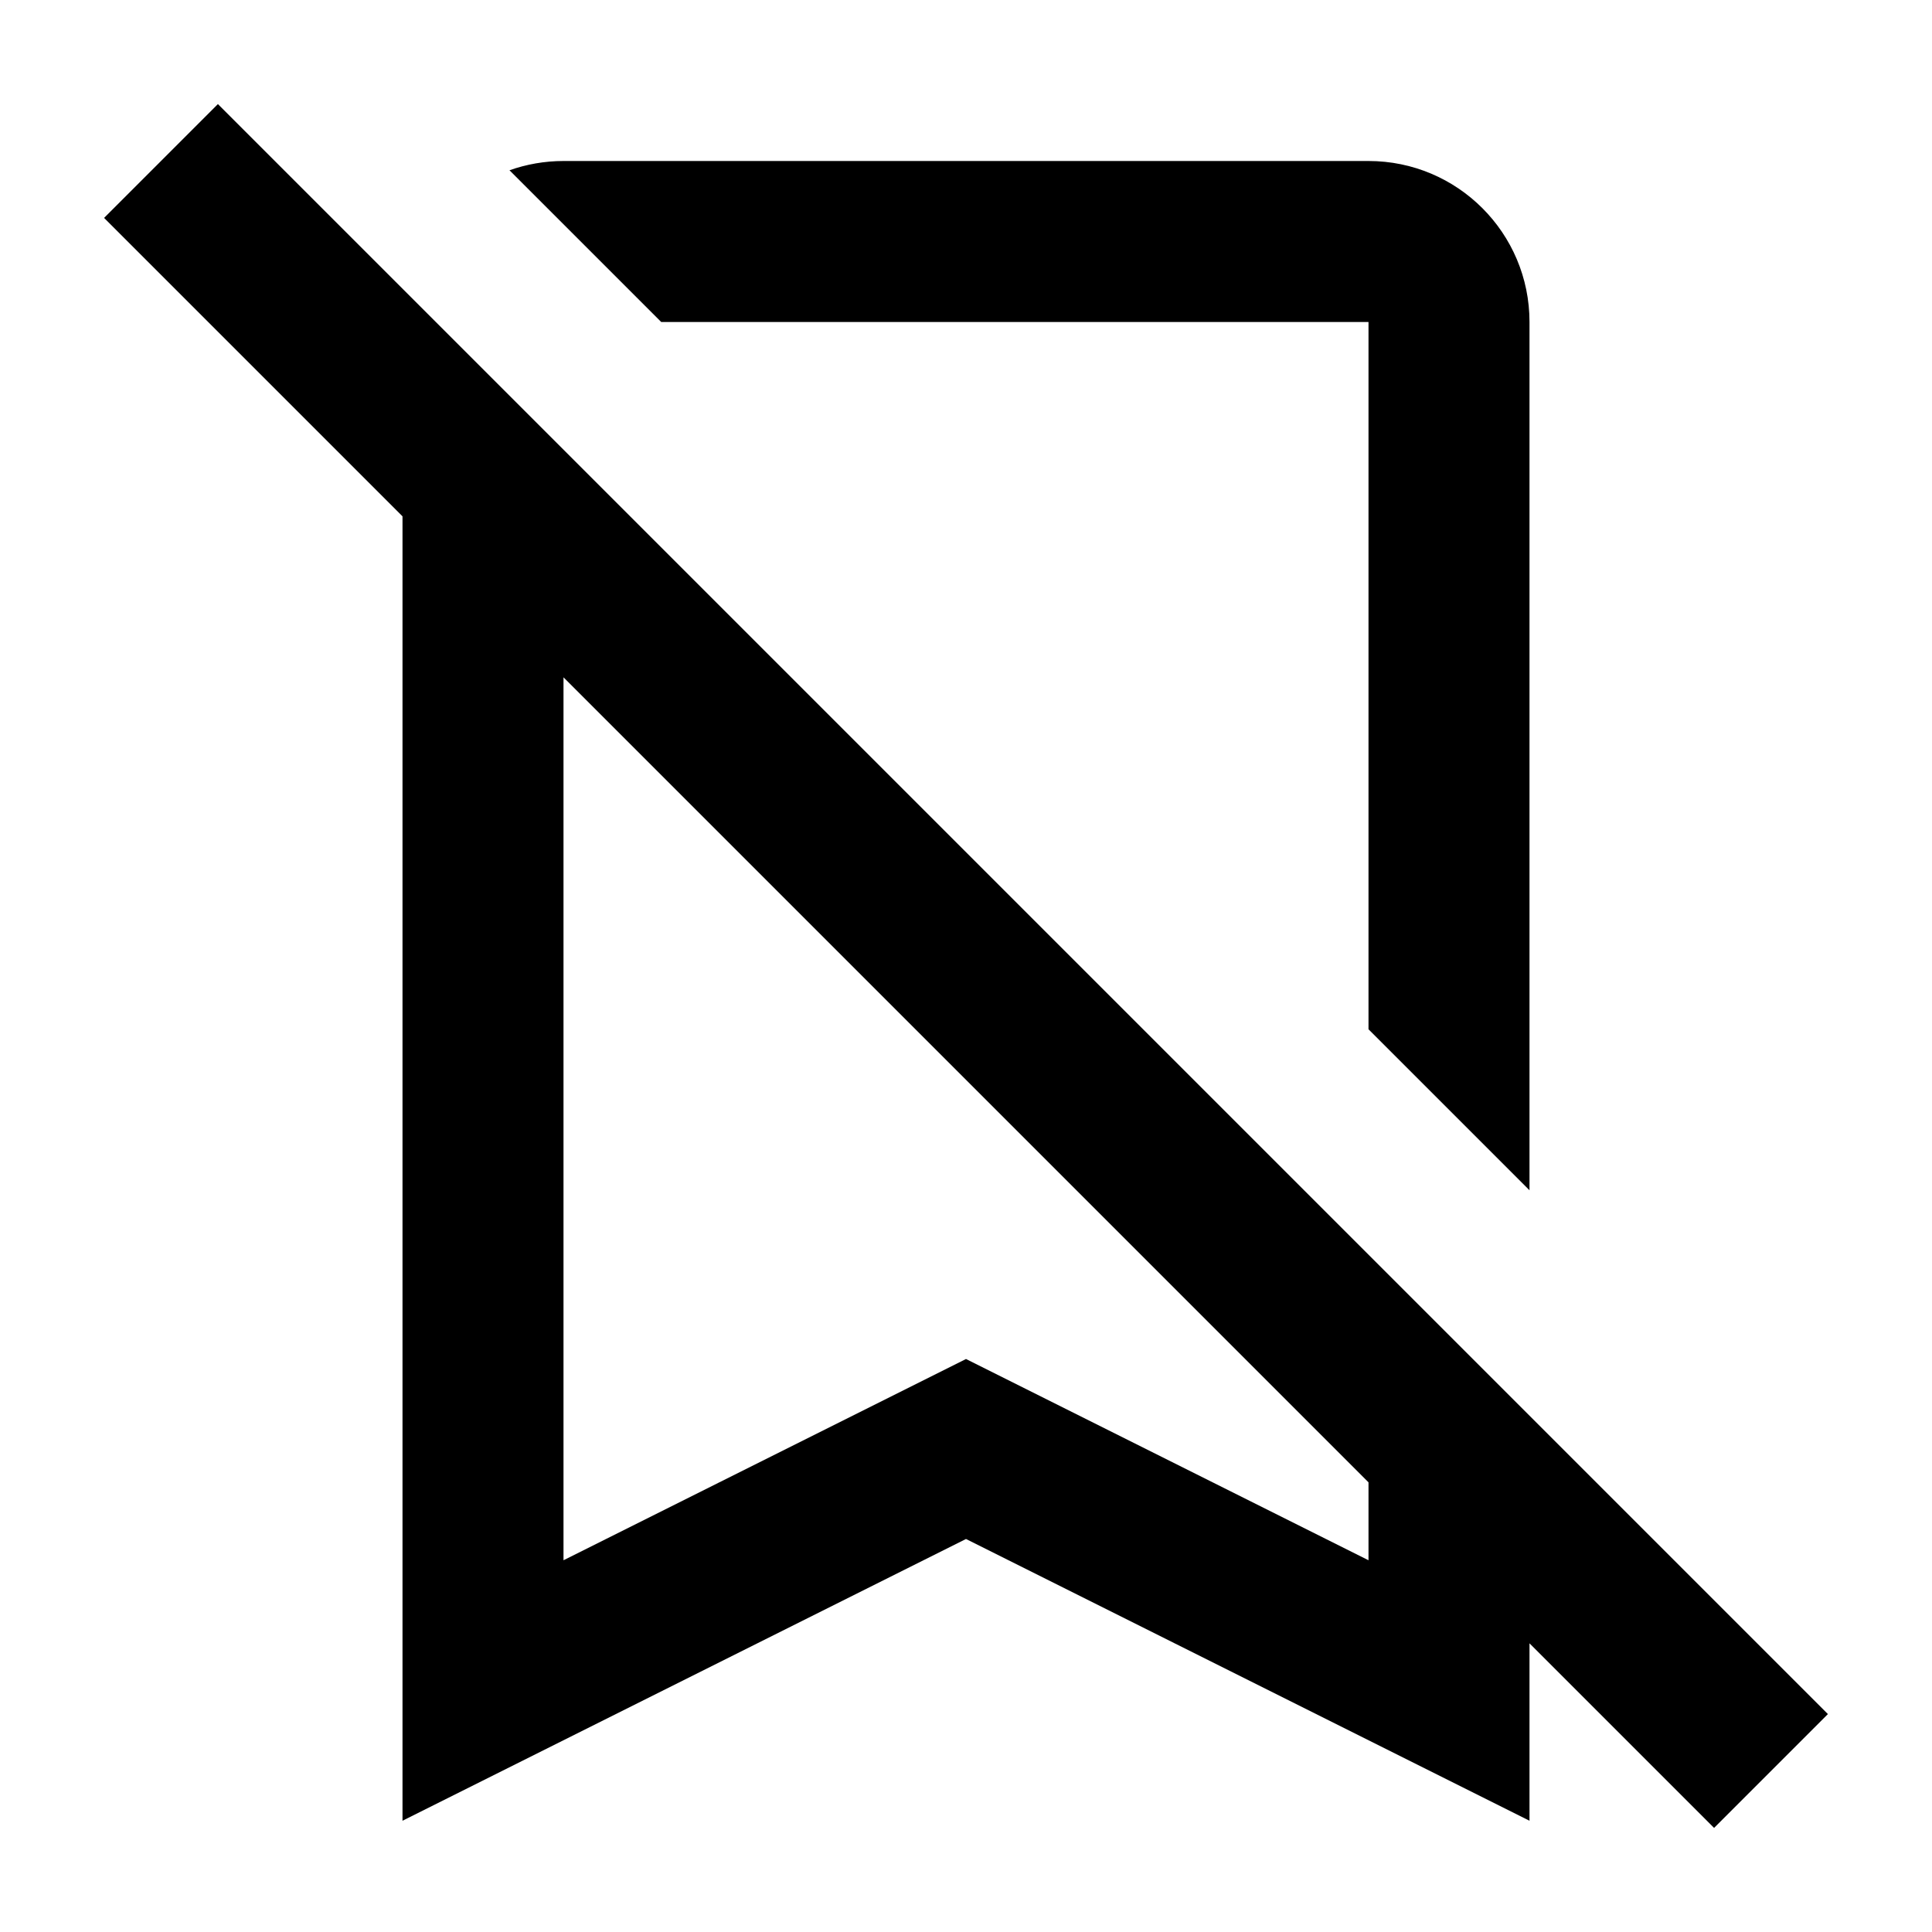 <?xml version="1.0" encoding="utf-8"?><!-- Uploaded to: SVG Repo, www.svgrepo.com, Generator: SVG Repo Mixer Tools -->
<svg fill="#000000" width="800px" height="800px" viewBox="0 0 24 24" xmlns="http://www.w3.org/2000/svg">
  <path fill-rule="evenodd" d="M5,6.414 L1.293,2.707 L2.707,1.293 L22.707,21.293 L21.293,22.707 L19,20.414 L19,22.618 L12,19.118 L5,22.618 L5,6.414 Z M17,18.414 L7,8.414 L7,19.382 L12,16.882 L17,19.382 L17,18.414 Z M6.329,2.115 C6.539,2.041 6.765,2 7,2 L17,2 C18.105,2 19,2.895 19,4 L19,14.786 L17,12.786 L17,4 L8.214,4 L6.329,2.115 Z"/>
</svg>